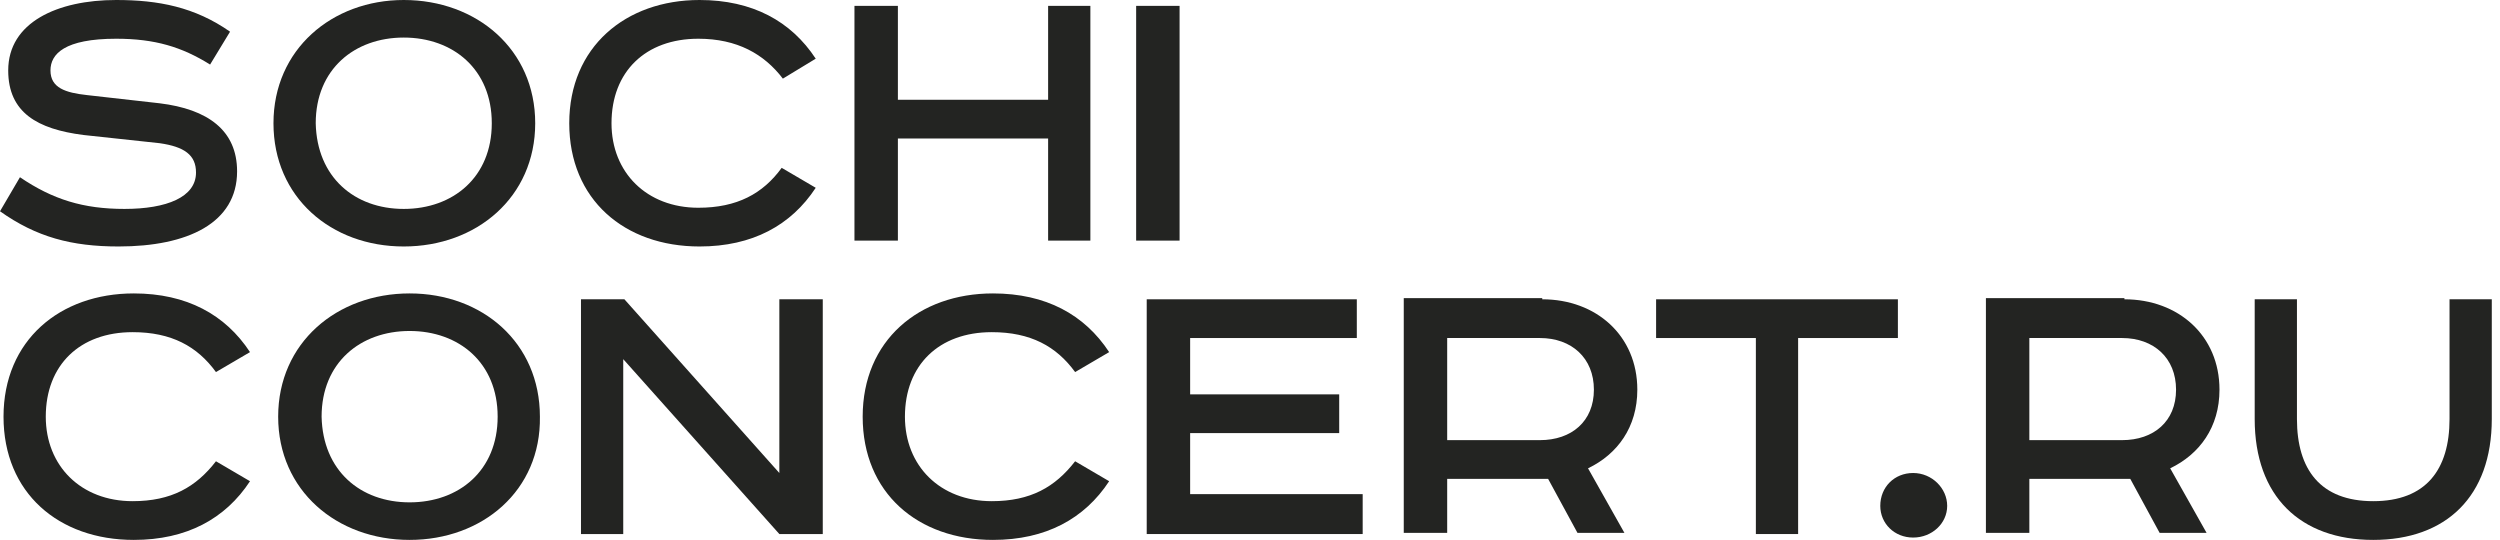 <?xml version="1.0" encoding="UTF-8"?> <svg xmlns="http://www.w3.org/2000/svg" width="213" height="46" viewBox="0 0 213 46" fill="none"> <path d="M17.9 5.5C15.5 4 13.2 3.3 9.9 3.3C5.5 3.3 4.3 4.6 4.3 6C4.3 7.5 5.6 7.9 7.4 8.1L13.6 8.8C17.7 9.3 20.2 11.1 20.2 14.6C20.2 19 16 21 10.1 21C6.1 21 3.1 20.2 0 18L1.7 15.1C4.5 17 7.1 17.8 10.6 17.8C14.2 17.8 16.7 16.8 16.7 14.7C16.7 13.2 15.7 12.5 13.6 12.2L7.1 11.5C3.2 11 0.7 9.6 0.7 6C0.7 1.9 4.9 0 9.9 0C13.5 0 16.6 0.6 19.6 2.7L17.9 5.5Z" fill="#232422"></path> <path d="M34.4 21C28.2 21 23.3 16.8 23.3 10.5C23.3 4.2 28.3 0 34.4 0C40.6 0 45.6 4.2 45.6 10.5C45.6 16.8 40.6 21 34.4 21ZM34.4 17.8C38.6 17.8 41.9 15.1 41.9 10.5C41.9 5.9 38.6 3.2 34.4 3.2C30.2 3.2 26.9 5.9 26.9 10.5C27 15.1 30.2 17.8 34.4 17.8Z" fill="#232422"></path> <path d="M66.7 6.7C65.1 4.6 62.8 3.3 59.5 3.3C55 3.3 52.1 6.1 52.1 10.5C52.1 14.7 55.1 17.7 59.5 17.7C62.8 17.7 65 16.5 66.6 14.3L69.5 16C67.4 19.2 64.1 21 59.6 21C53.2 21 48.5 17 48.5 10.5C48.5 4 53.3 0 59.6 0C64.1 0 67.4 1.8 69.5 5L66.7 6.7Z" fill="#232422"></path> <path d="M76.5 0.5V8.5H89.3V0.5H92.9V20.5H89.3V11.8H76.5V20.5H72.8V0.5H76.5Z" fill="#232422"></path> <path d="M100.5 0.5H96.8V20.5H100.5V0.5Z" fill="#232422"></path> <path d="M18.4 31.7C16.8 29.5 14.6 28.3 11.3 28.3C6.8 28.3 3.9 31.1 3.9 35.5C3.9 39.7 6.9 42.7 11.3 42.7C14.6 42.7 16.7 41.5 18.4 39.3L21.3 41C19.2 44.2 15.9 46 11.4 46C5 46 0.3 42 0.3 35.5C0.3 29 5.1 25 11.4 25C15.9 25 19.2 26.8 21.3 30L18.4 31.7Z" fill="#232422"></path> <path d="M34.9 46C28.7 46 23.7 41.8 23.7 35.5C23.7 29.2 28.7 25 34.9 25C41.1 25 46 29.2 46 35.5C46.1 41.8 41.1 46 34.9 46ZM34.9 42.8C39.1 42.8 42.4 40.1 42.4 35.5C42.4 30.9 39.1 28.2 34.9 28.2C30.7 28.2 27.4 30.9 27.4 35.5C27.5 40.1 30.7 42.8 34.9 42.8Z" fill="#232422"></path> <path d="M53.2 25.5L66.4 40.3V25.5H70.1V45.5H66.4L53.1 30.6V45.5H49.5V25.5H53.2Z" fill="#232422"></path> <path d="M91.6 31.7C90 29.5 87.8 28.3 84.5 28.3C80 28.3 77.1 31.1 77.1 35.5C77.1 39.7 80.1 42.7 84.5 42.7C87.8 42.7 89.9 41.5 91.6 39.3L94.5 41C92.4 44.2 89.1 46 84.6 46C78.2 46 73.5 42 73.5 35.5C73.5 29 78.3 25 84.6 25C89.1 25 92.4 26.8 94.5 30L91.6 31.7Z" fill="#232422"></path> <path d="M115.6 25.5V28.8H101.4V33.6H114.1V36.9H101.4V42.1H116.1V45.5H97.7V25.5H115.6Z" fill="#232422"></path> <path d="M131.4 25.5C136 25.5 139.5 28.6 139.5 33.2C139.5 36.4 137.8 38.7 135.3 39.9L138.4 45.4H134.4L131.9 40.8H123.3V45.4H119.6V25.4H131.4V25.5ZM123.3 37.5H131.2C133.9 37.5 135.8 35.9 135.8 33.2C135.8 30.5 133.9 28.8 131.2 28.8H123.3V37.5Z" fill="#232422"></path> <path d="M161.7 25.5V28.8H153.2V45.5H149.6V28.8H141.1V25.5H161.7Z" fill="#232422"></path> <path d="M165.9 43.1C165.9 44.6 164.6 45.8 163 45.8C161.4 45.8 160.2 44.6 160.2 43.1C160.2 41.5 161.4 40.3 163 40.3C164.6 40.3 165.9 41.6 165.9 43.1Z" fill="#232422"></path> <path d="M181 25.5C185.6 25.5 189.1 28.6 189.1 33.2C189.1 36.4 187.4 38.7 184.9 39.9L188 45.4H184L181.5 40.8H172.9V45.4H169.2V25.4H181V25.5ZM172.9 37.5H180.8C183.5 37.5 185.4 35.9 185.4 33.2C185.4 30.5 183.5 28.8 180.8 28.8H172.9V37.5Z" fill="#232422"></path> <path d="M195.7 25.5V35.7C195.7 40 197.7 42.7 202.2 42.7C206.7 42.7 208.7 40 208.7 35.7V25.5H212.3V35.7C212.3 42.3 208.4 46 202.2 46C196 46 192.1 42.3 192.1 35.7V25.5H195.7Z" fill="#232422"></path> </svg> 